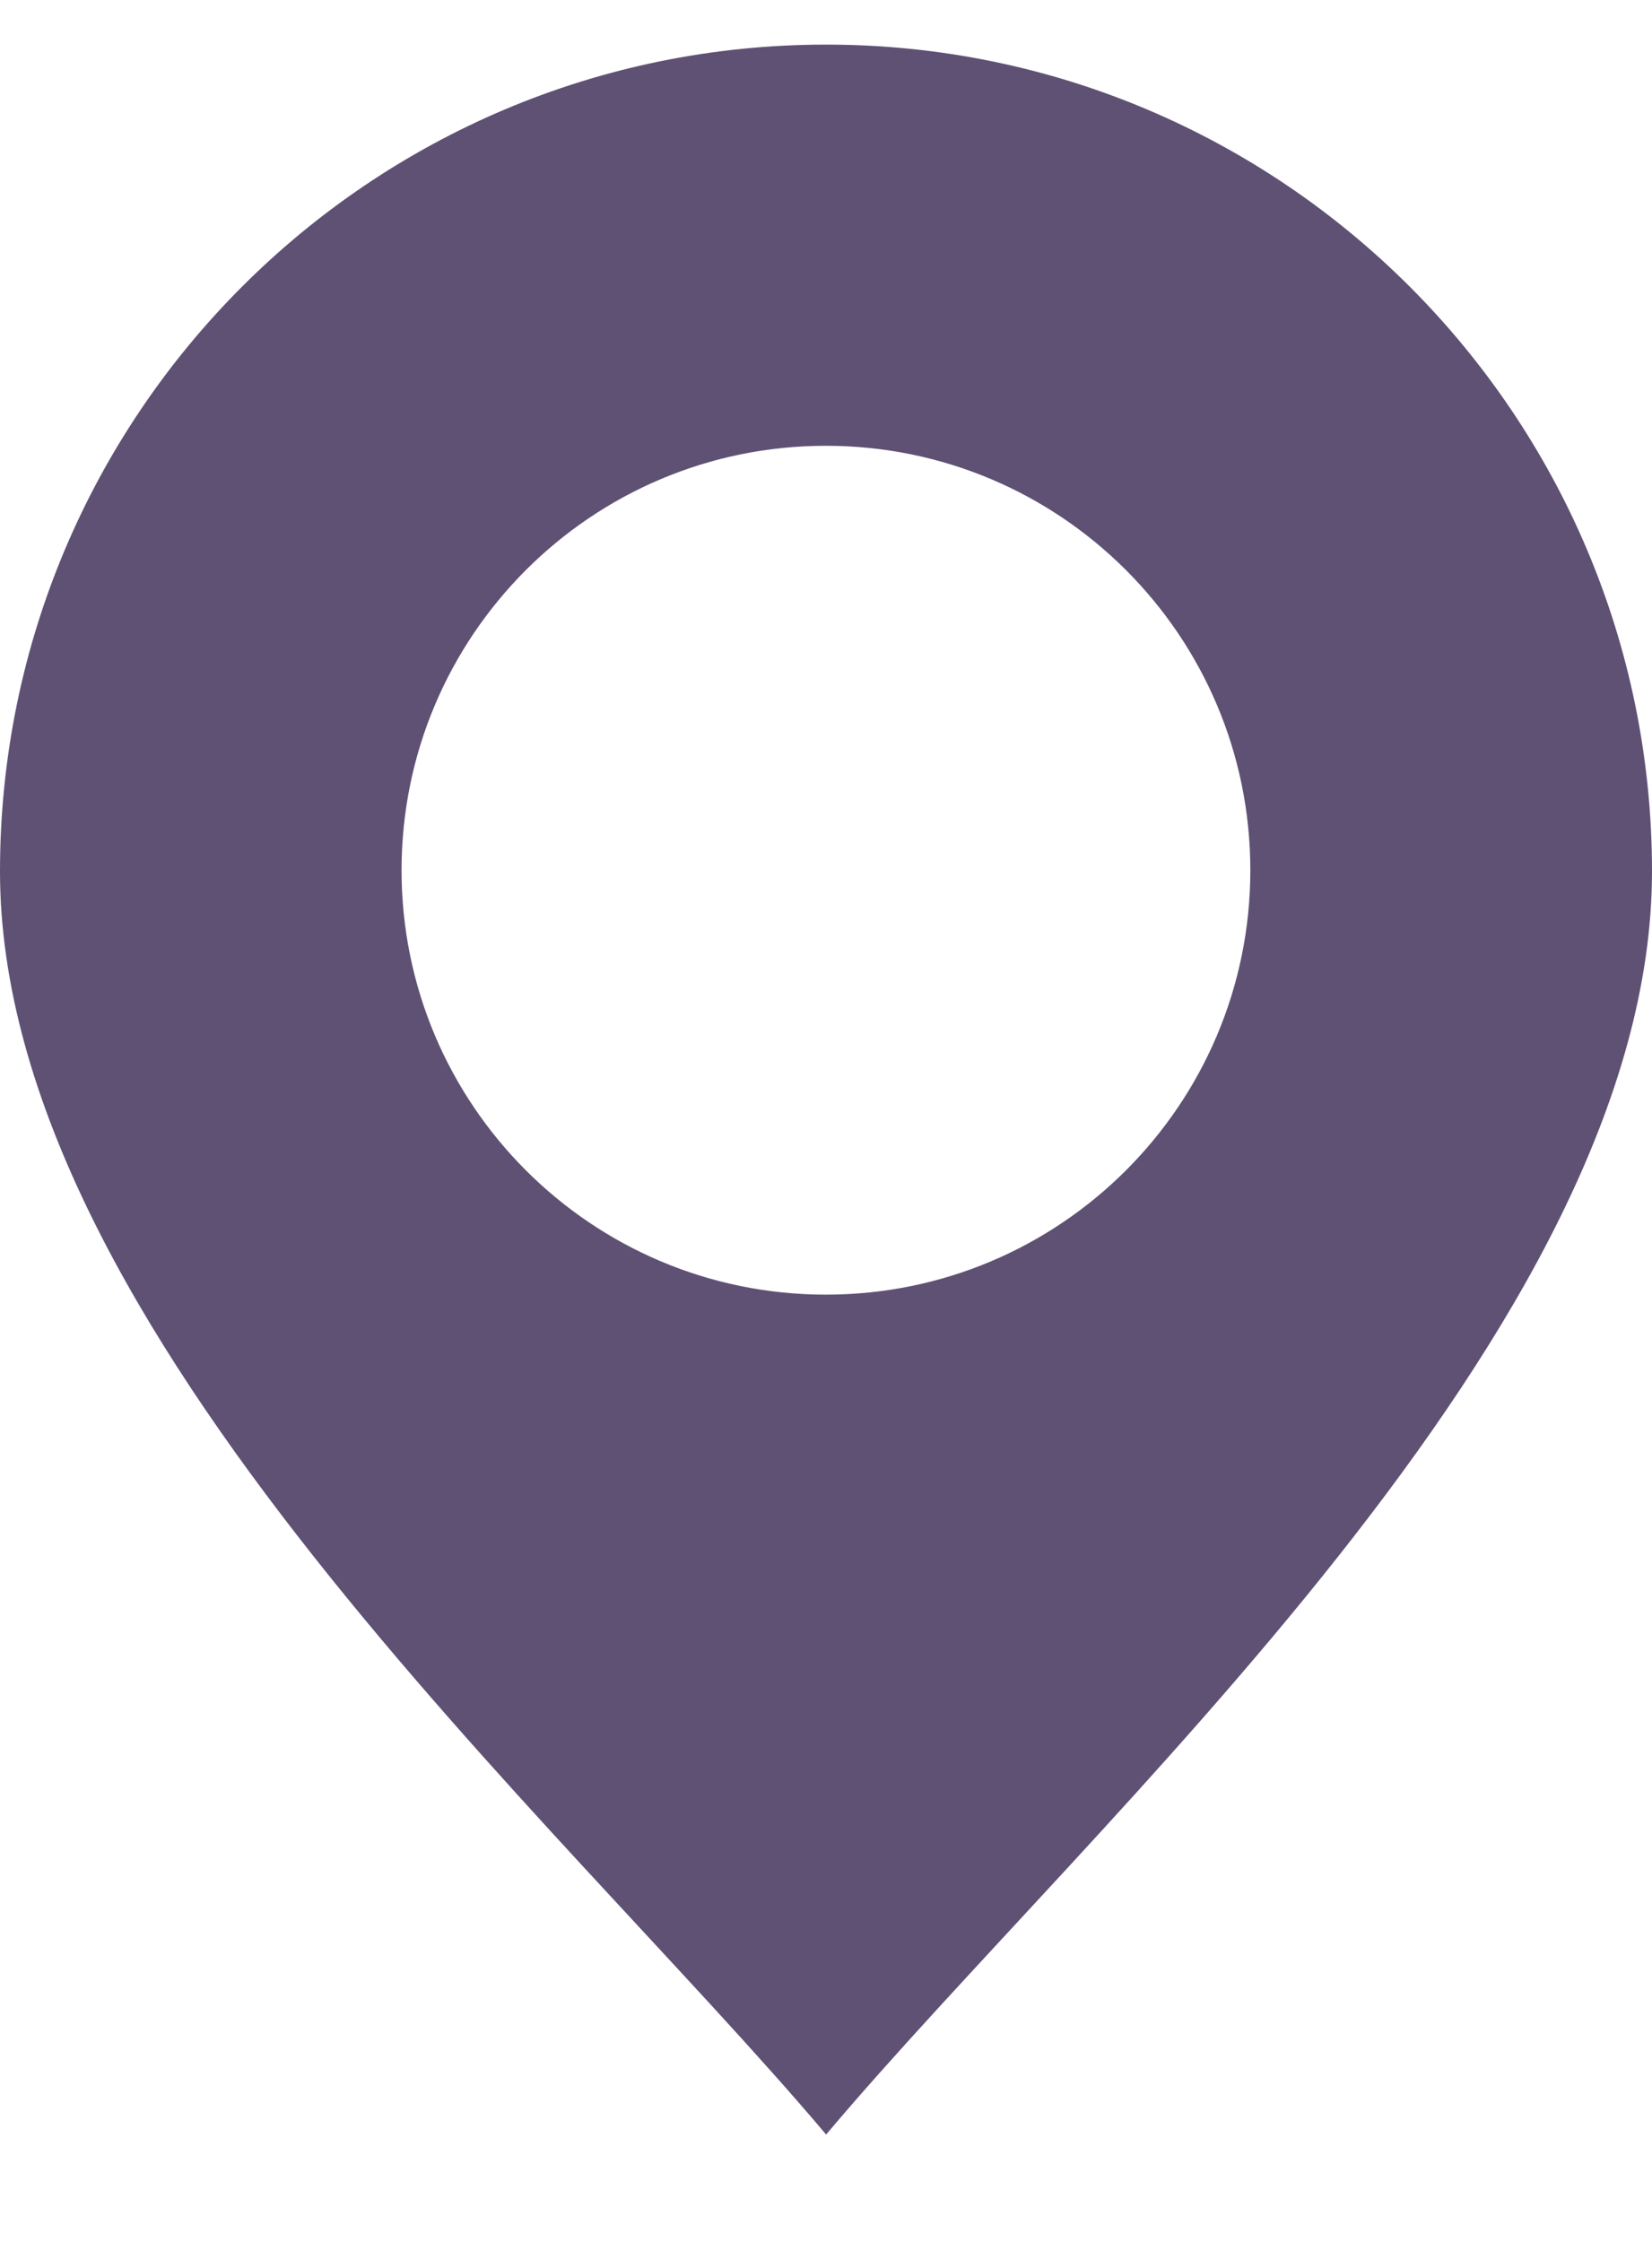 <svg width="14" height="19" viewBox="0 0 14 19" fill="none" xmlns="http://www.w3.org/2000/svg">
<path fill-rule="evenodd" clip-rule="evenodd" d="M7.001 0.378C3.134 0.378 0 3.515 0 7.385C0 11.255 4.747 15.419 7.001 18.09C9.264 15.405 14 11.25 14 7.385C14 3.52 10.866 0.378 7.001 0.378ZM10.596 7.375C10.596 5.389 8.986 3.778 6.999 3.778C5.014 3.778 3.403 5.388 3.403 7.375C3.403 9.361 5.013 10.972 6.999 10.972C8.986 10.972 10.596 9.361 10.596 7.375Z" fill="#5F5174"/>
</svg>
